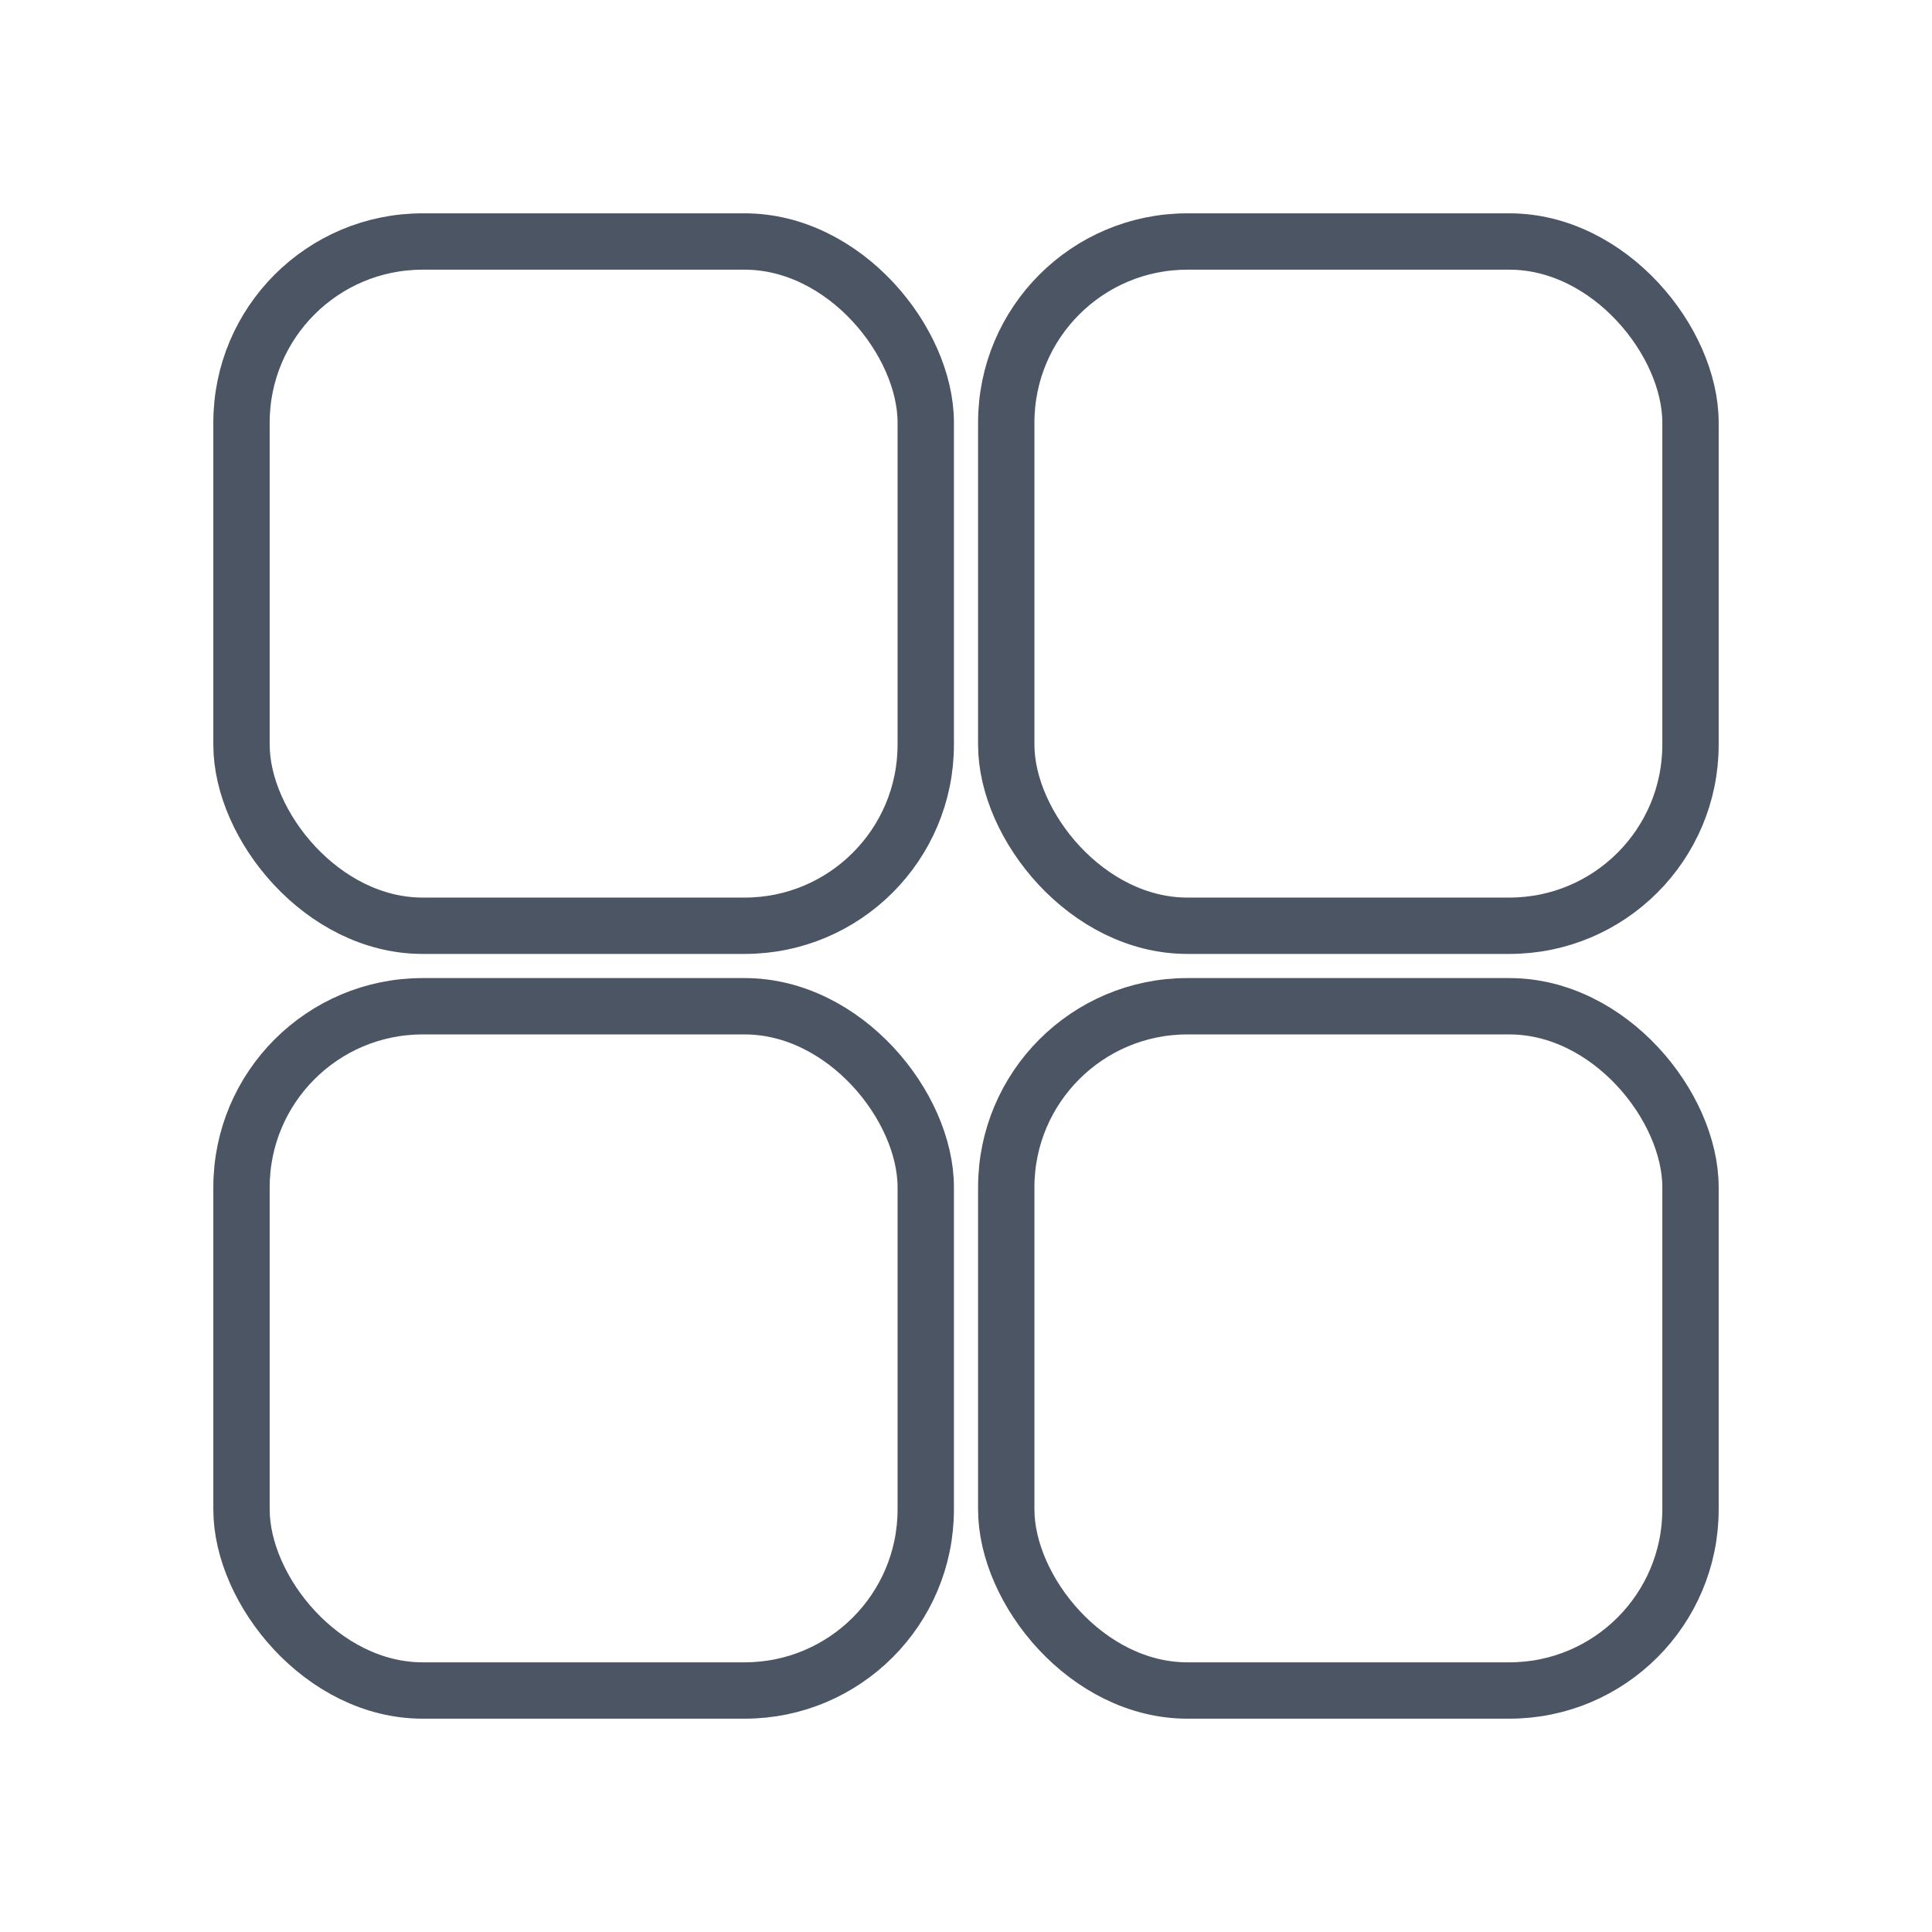 <svg id="Livello_1" xmlns="http://www.w3.org/2000/svg" version="1.1" viewBox="0 0 24 24">
  
  <defs>
    <style>
      .st0 {
        fill: none;
        stroke: #4b5563;
        stroke-miterlimit: 10;
        stroke-width: .7px;
      }
    </style>
  </defs>
  <rect class="st0" x="12.5" y="3" width="8.5" height="8.5" rx="2.25" ry="2.25"></rect>
  <rect class="st0" x="3" y="3" width="8.5" height="8.5" rx="2.25" ry="2.25"></rect>
  <rect class="st0" x="12.5" y="12.5" width="8.5" height="8.5" rx="2.25" ry="2.25"></rect>
  <rect class="st0" x="3" y="12.5" width="8.5" height="8.5" rx="2.25" ry="2.25"></rect>
</svg>